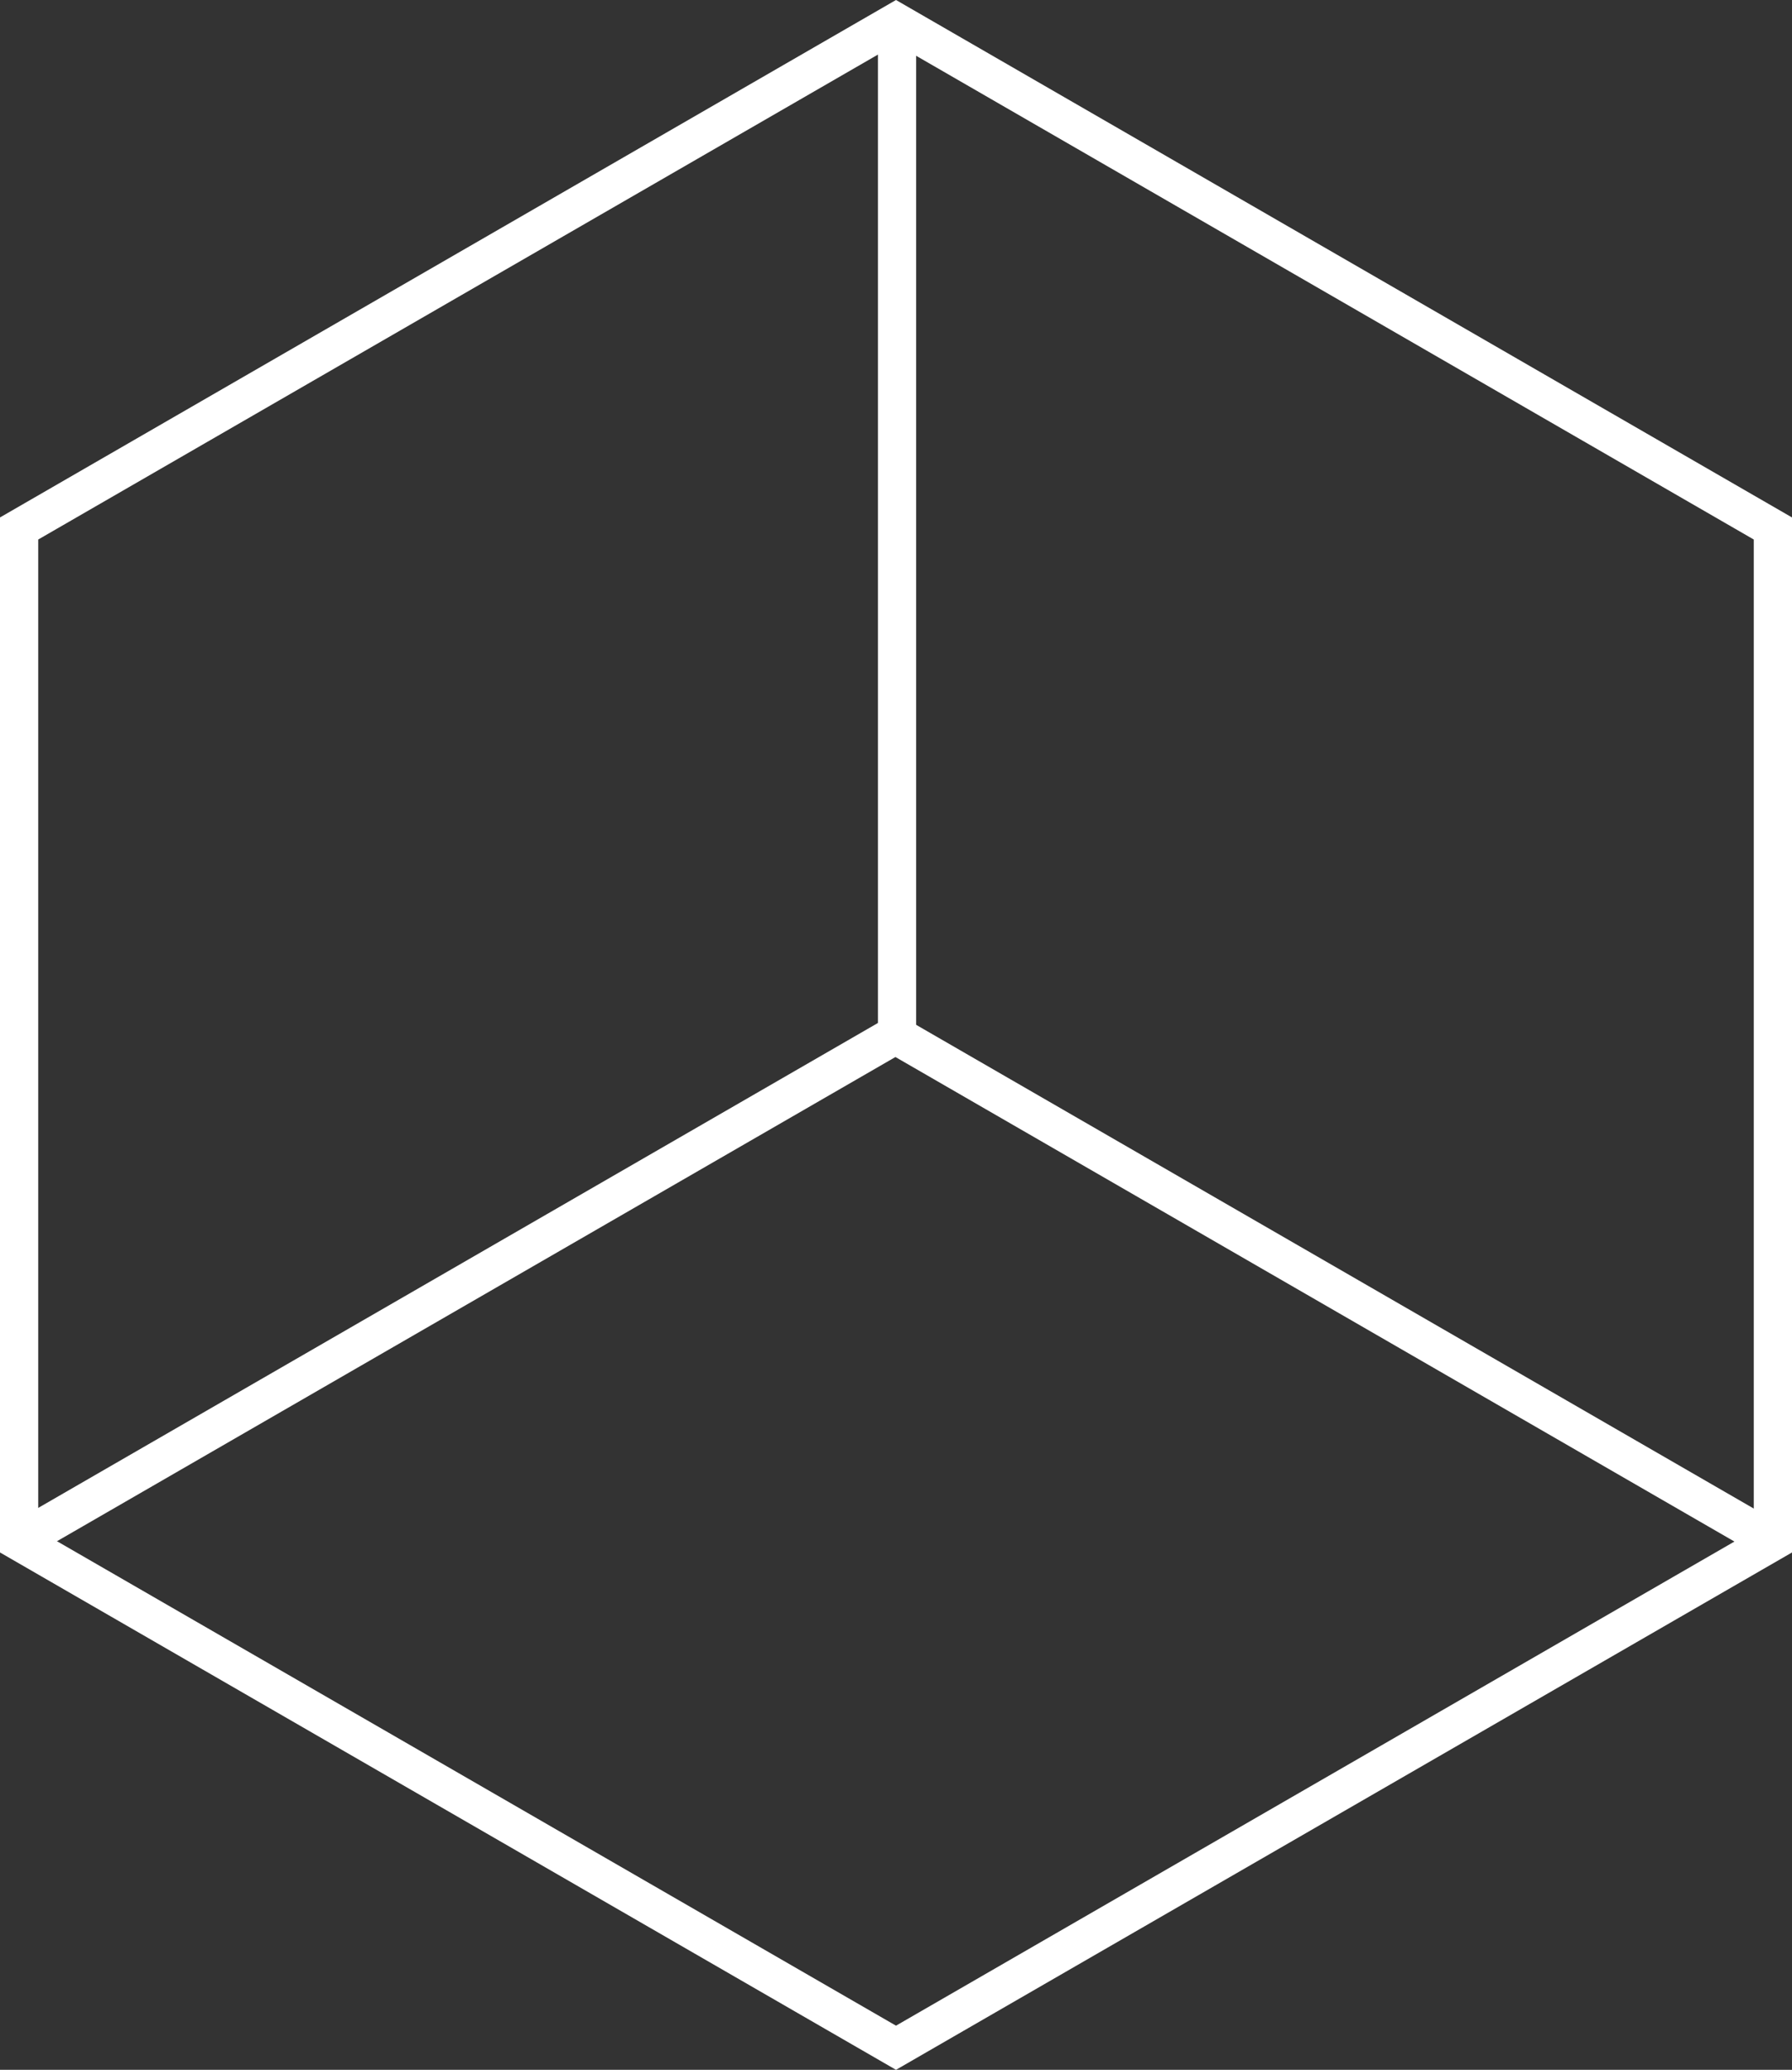 <svg xmlns="http://www.w3.org/2000/svg" width="70.316" height="81.194" viewBox="0 0 70.316 81.194">
  <rect x="0" y="0" width="70.316" height="81.194" fill="#333333" stroke="none"/>
  <g id="그룹_46644" data-name="그룹 46644" transform="translate(-804.864 -436.403)">
    <g id="그룹_2" data-name="그룹 2" transform="translate(805.521 437.189)">
      <line id="선_1" data-name="선 1" y2="39.633" transform="translate(34.542 0)" fill="none" stroke="#fff" stroke-miterlimit="10" stroke-width="1.5"/>
      <line id="선_2" data-name="선 2" x1="34.59" y2="19.97" transform="translate(0 39.748)" fill="none" stroke="#fff" stroke-miterlimit="10" stroke-width="1.5"/>
      <line id="선_3" data-name="선 3" x2="34.59" y2="19.97" transform="translate(34.367 39.748)" fill="none" stroke="#fff" stroke-miterlimit="10" stroke-width="1.5"/>
    </g>
    <path id="패스_1" data-name="패스 1" d="M34.408,0,0,19.865V59.6L34.408,79.462,68.816,59.6V19.865Z" transform="translate(805.614 437.269)" fill="none" stroke="#fff" stroke-width="1.5"/>
  </g>
</svg>
